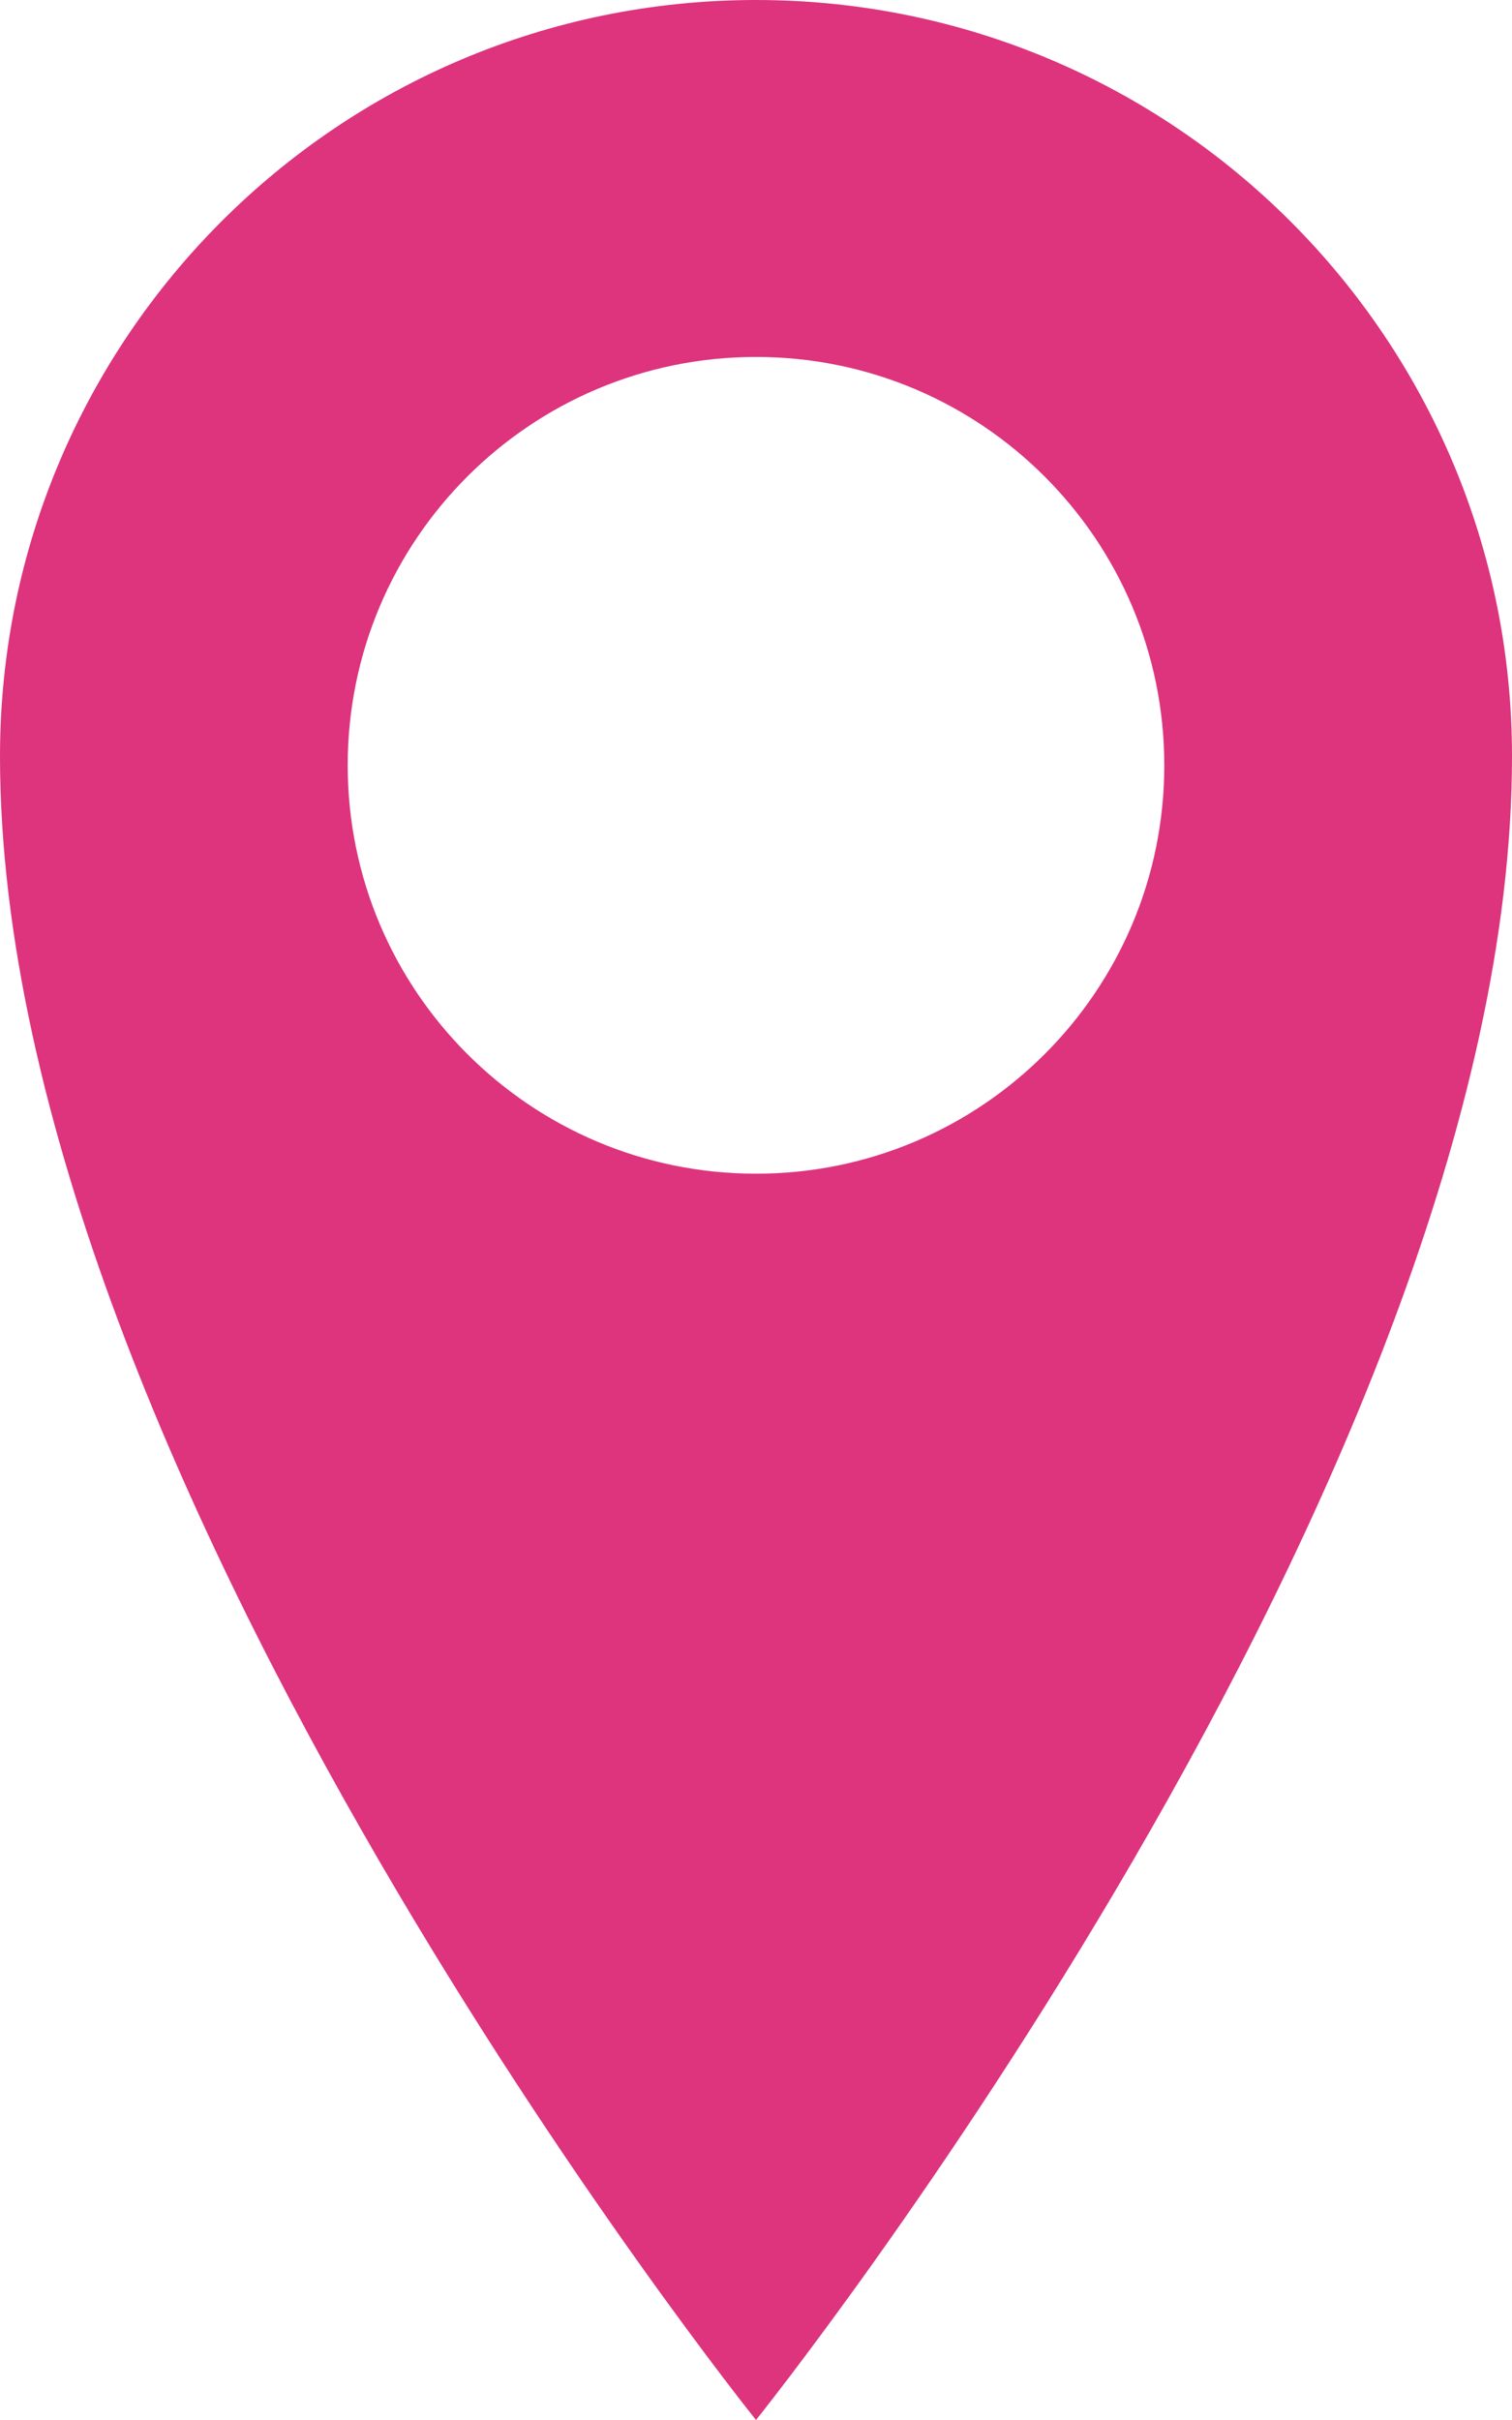 <?xml version="1.0" encoding="utf-8"?>
<!-- Generator: Adobe Illustrator 15.1.0, SVG Export Plug-In . SVG Version: 6.00 Build 0)  -->
<!DOCTYPE svg PUBLIC "-//W3C//DTD SVG 1.1//EN" "http://www.w3.org/Graphics/SVG/1.1/DTD/svg11.dtd">
<svg version="1.1" id="Calque_1" xmlns="http://www.w3.org/2000/svg" xmlns:xlink="http://www.w3.org/1999/xlink" x="0px" y="0px"
	 width="13.75px" height="22px" viewBox="0 0 13.75 22" enable-background="new 0 0 13.75 22" xml:space="preserve">
<path fill="#DD347D" d="M6.875,0C3.077,0,0,3.078,0,6.875C0,13.438,6.875,22,6.875,22s6.875-8.562,6.875-15.125
	C13.75,3.078,10.672,0,6.875,0z M6.875,10.67c-2.05,0-3.713-1.663-3.713-3.713c0-2.05,1.663-3.712,3.713-3.712
	c2.051,0,3.713,1.663,3.713,3.713S8.926,10.67,6.875,10.67z"/>
</svg>
